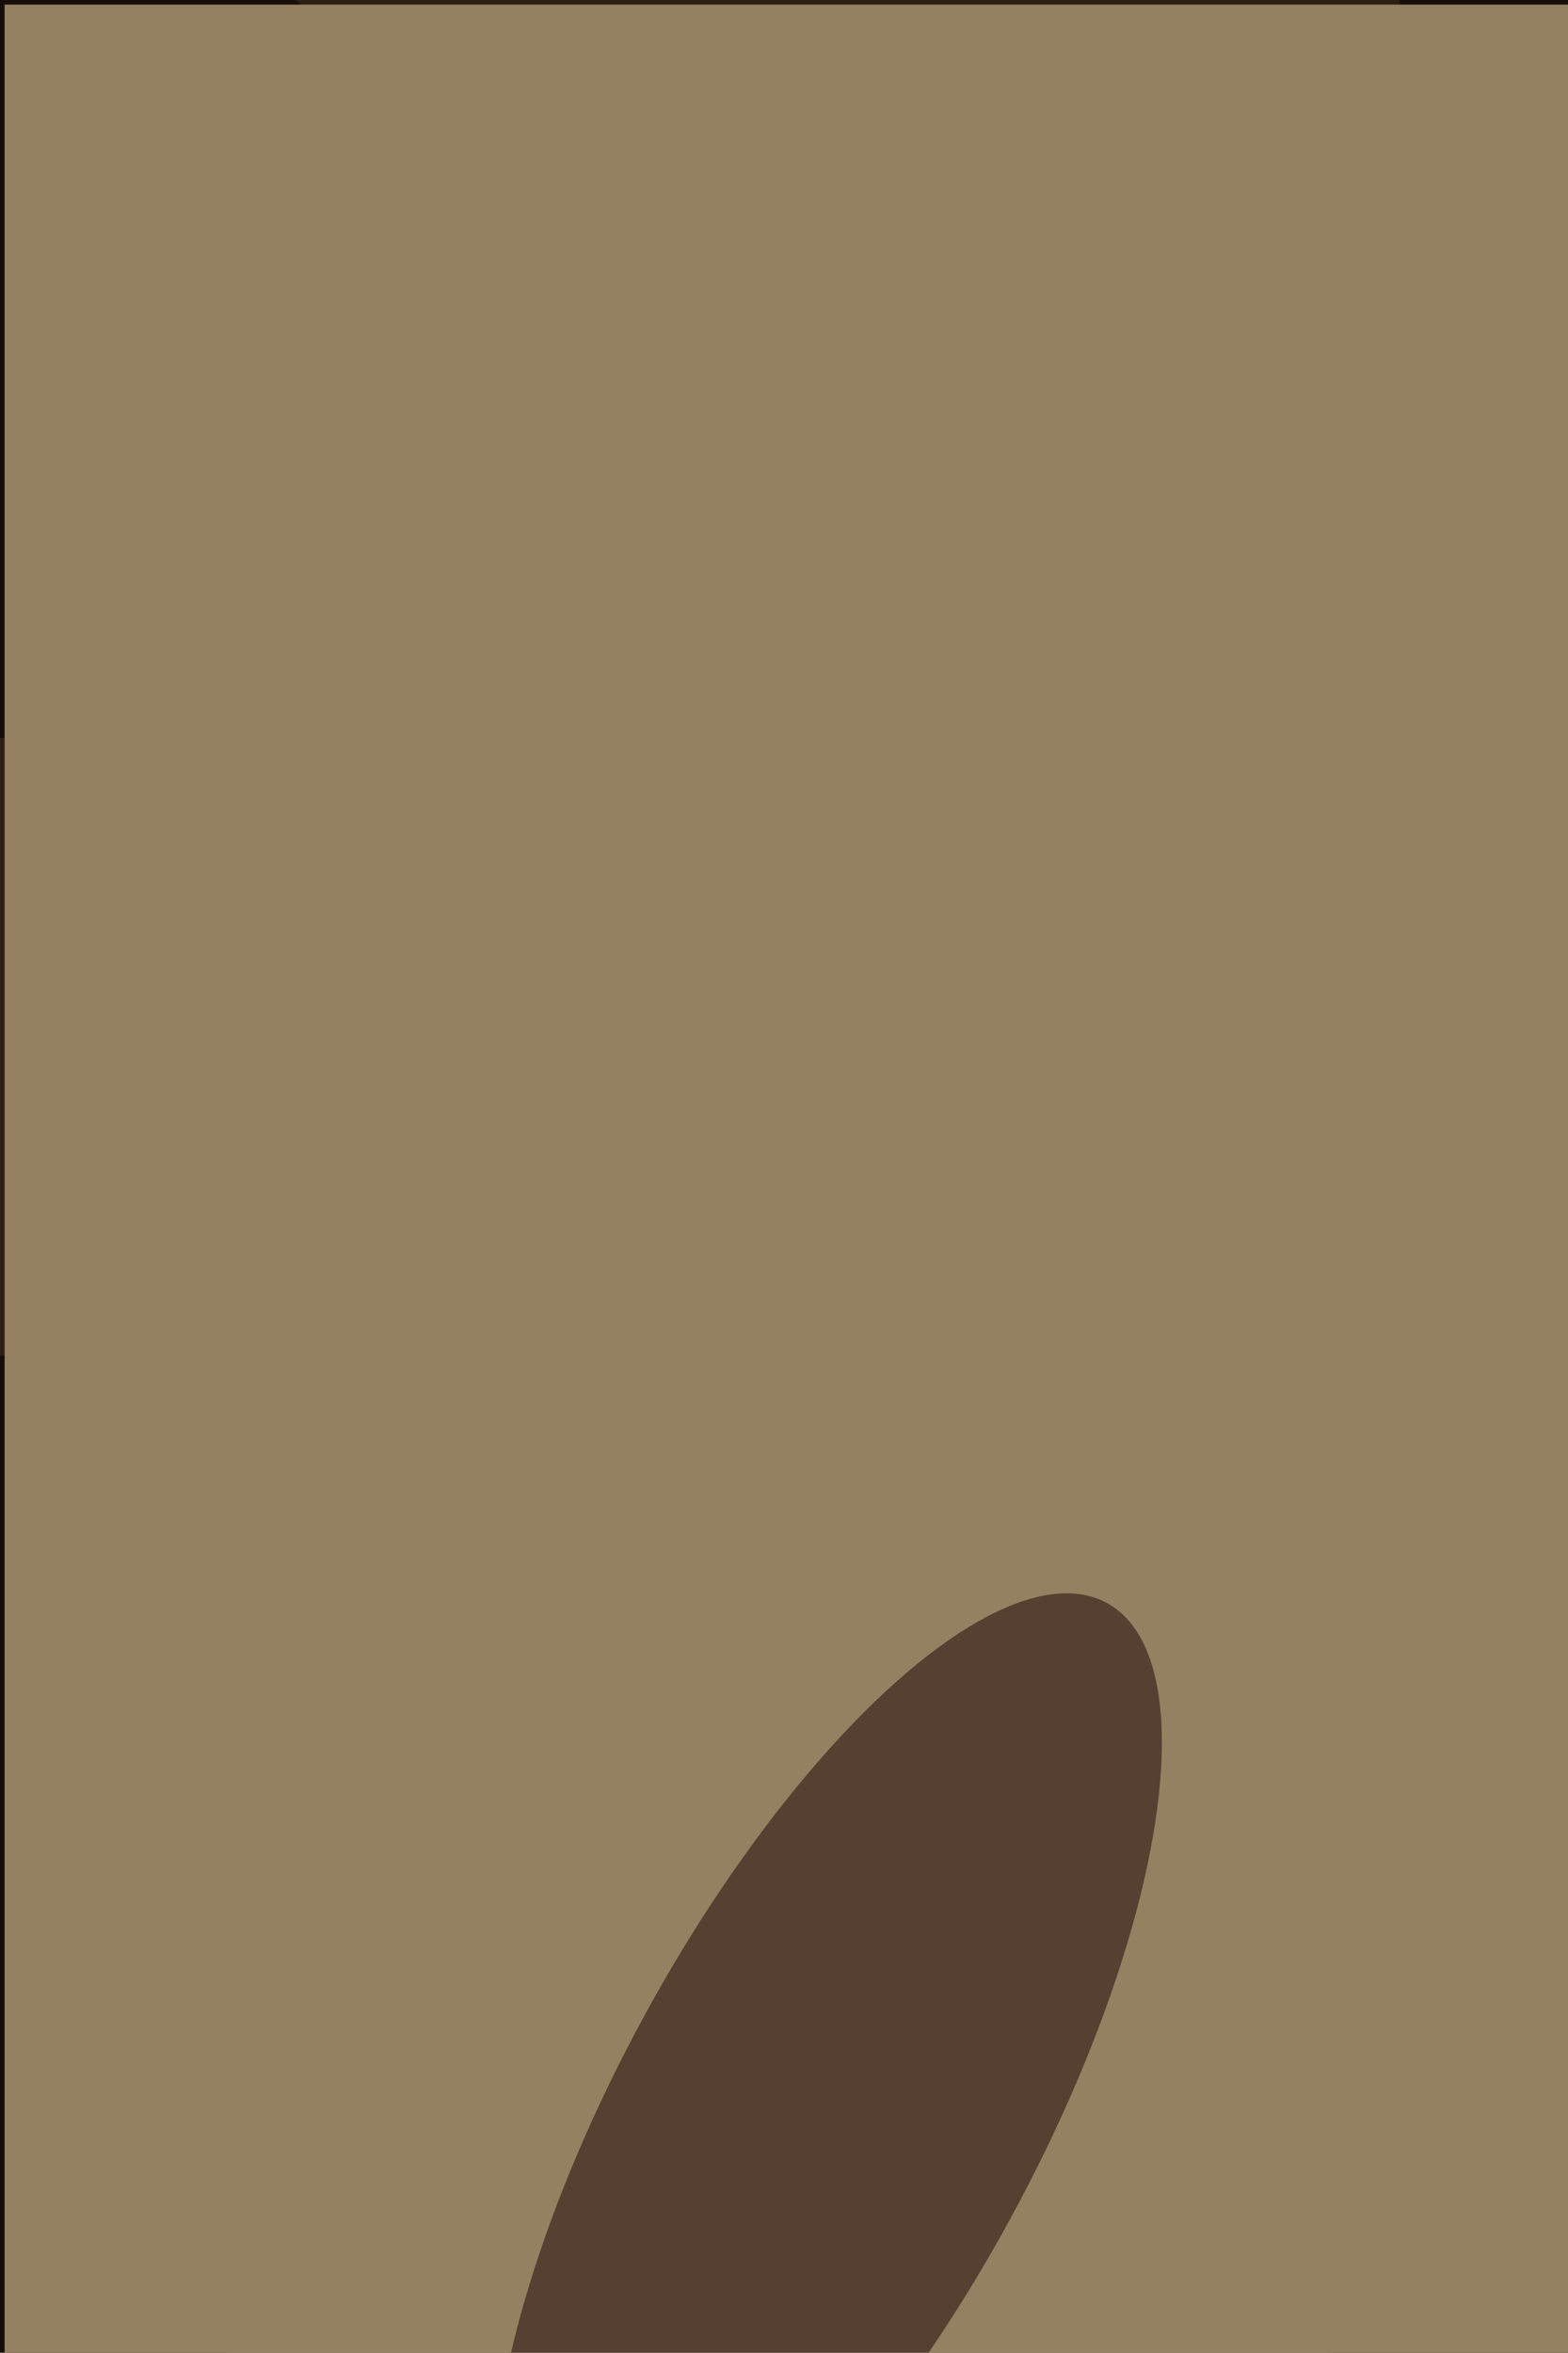 <svg xmlns="http://www.w3.org/2000/svg" viewBox="0 0 2731 4096"><filter id="b"><feGaussianBlur stdDeviation="12" /></filter><path d="M0 0h2731v4096H0z" fill="#2c1e13" /><g filter="url(#b)" transform="scale(16) translate(0.5 0.5)"><g transform="translate(135 111) rotate(273) scale(170 20)"><path d="M0 0h2731v4096H0z" fill="#cfb88f" /></g><g transform="translate(73.142 48.605) rotate(346.821) scale(12.755 49.515)"><ellipse fill="#7f684a" fill-opacity=".502" cx="0" cy="0" rx="1" ry="1" /></g><ellipse fill="#000" fill-opacity=".502" cx="0" cy="204" rx="57" ry="57" /><ellipse fill="#000" fill-opacity=".502" cx="4" cy="35" rx="45" ry="45" /><ellipse fill="#58412e" fill-opacity=".502" cx="103" cy="156" rx="24" ry="38" /><ellipse fill="#000" fill-opacity=".502" cx="163" cy="185" rx="20" ry="223" /><path d="M0 0h2731v4096H0z" fill="#968062" /><g transform="translate(89.566 229.871) rotate(118.532) scale(63.687 22.775)"><ellipse fill="#190000" fill-opacity=".502" cx="0" cy="0" rx="1" ry="1" /></g></g></svg>